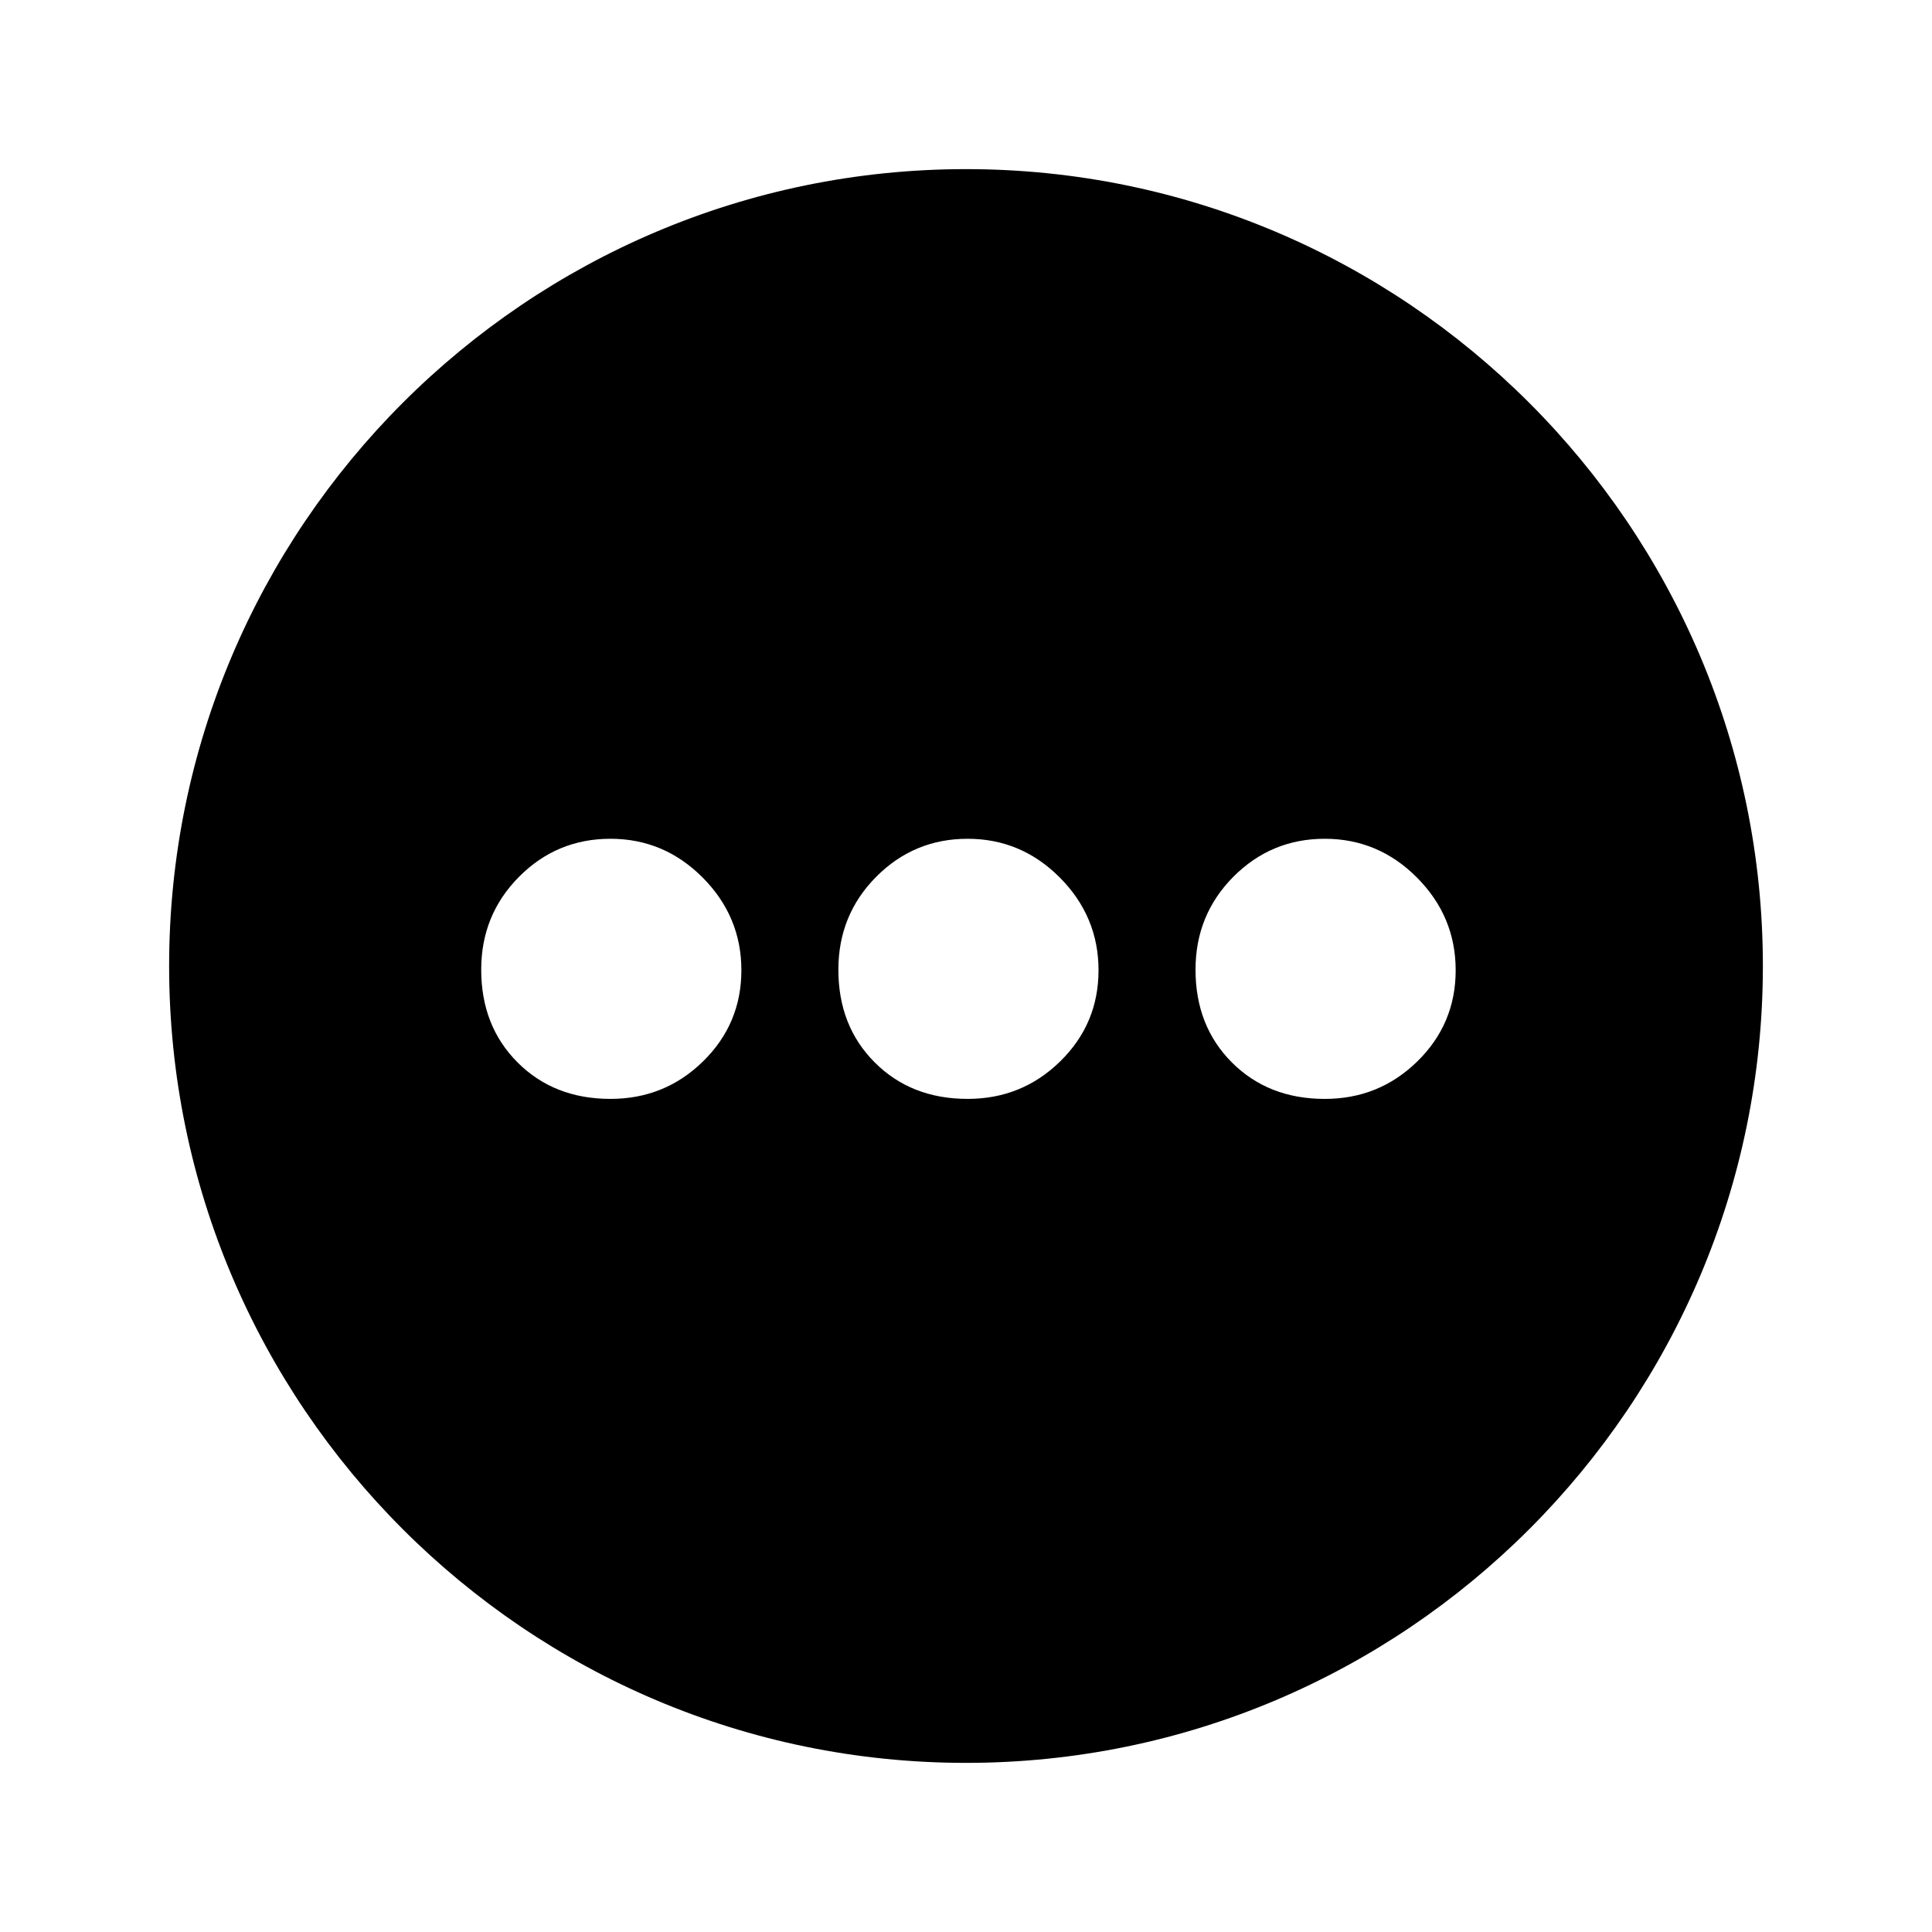 <?xml version="1.0" encoding="UTF-8"?>
<!-- Uploaded to: ICON Repo, www.svgrepo.com, Generator: ICON Repo Mixer Tools -->
<svg fill="#000000" width="800px" height="800px" version="1.1" viewBox="144 144 512 512" xmlns="http://www.w3.org/2000/svg">
 <path d="m400 188.82c-116.44 0-211.18 94.734-211.18 211.18 0 116.45 94.734 211.18 211.18 211.18 116.45 0 211.18-94.734 211.18-211.18 0-116.44-94.738-211.18-211.18-211.18zm129.77 212.3c0 9.484-3.391 17.539-10.164 24.164-6.769 6.629-14.945 9.938-24.527 9.938-9.969 0-18.168-3.219-24.602-9.648-6.434-6.434-9.652-14.637-9.652-24.602 0-9.672 3.34-17.875 10.012-24.602 6.68-6.723 14.754-10.086 24.242-10.086 9.48 0 17.633 3.438 24.457 10.301 6.82 6.875 10.234 15.051 10.234 24.535zm-223.99-34.836c9.484 0 17.633 3.438 24.461 10.301 6.82 6.875 10.234 15.051 10.234 24.531 0 9.484-3.394 17.539-10.164 24.164-6.769 6.629-14.945 9.938-24.531 9.938-9.969 0-18.164-3.219-24.602-9.648-6.434-6.434-9.652-14.637-9.652-24.602 0-9.672 3.34-17.875 10.016-24.602 6.676-6.719 14.754-10.082 24.238-10.082zm60.398 34.688c0-9.672 3.34-17.875 10.012-24.602 6.68-6.723 14.754-10.086 24.242-10.086 9.48 0 17.633 3.438 24.457 10.301 6.82 6.875 10.234 15.051 10.234 24.531 0 9.484-3.391 17.539-10.164 24.164-6.769 6.629-14.945 9.938-24.527 9.938-9.969 0-18.168-3.219-24.602-9.648-6.438-6.43-9.652-14.633-9.652-24.598z"/>
</svg>